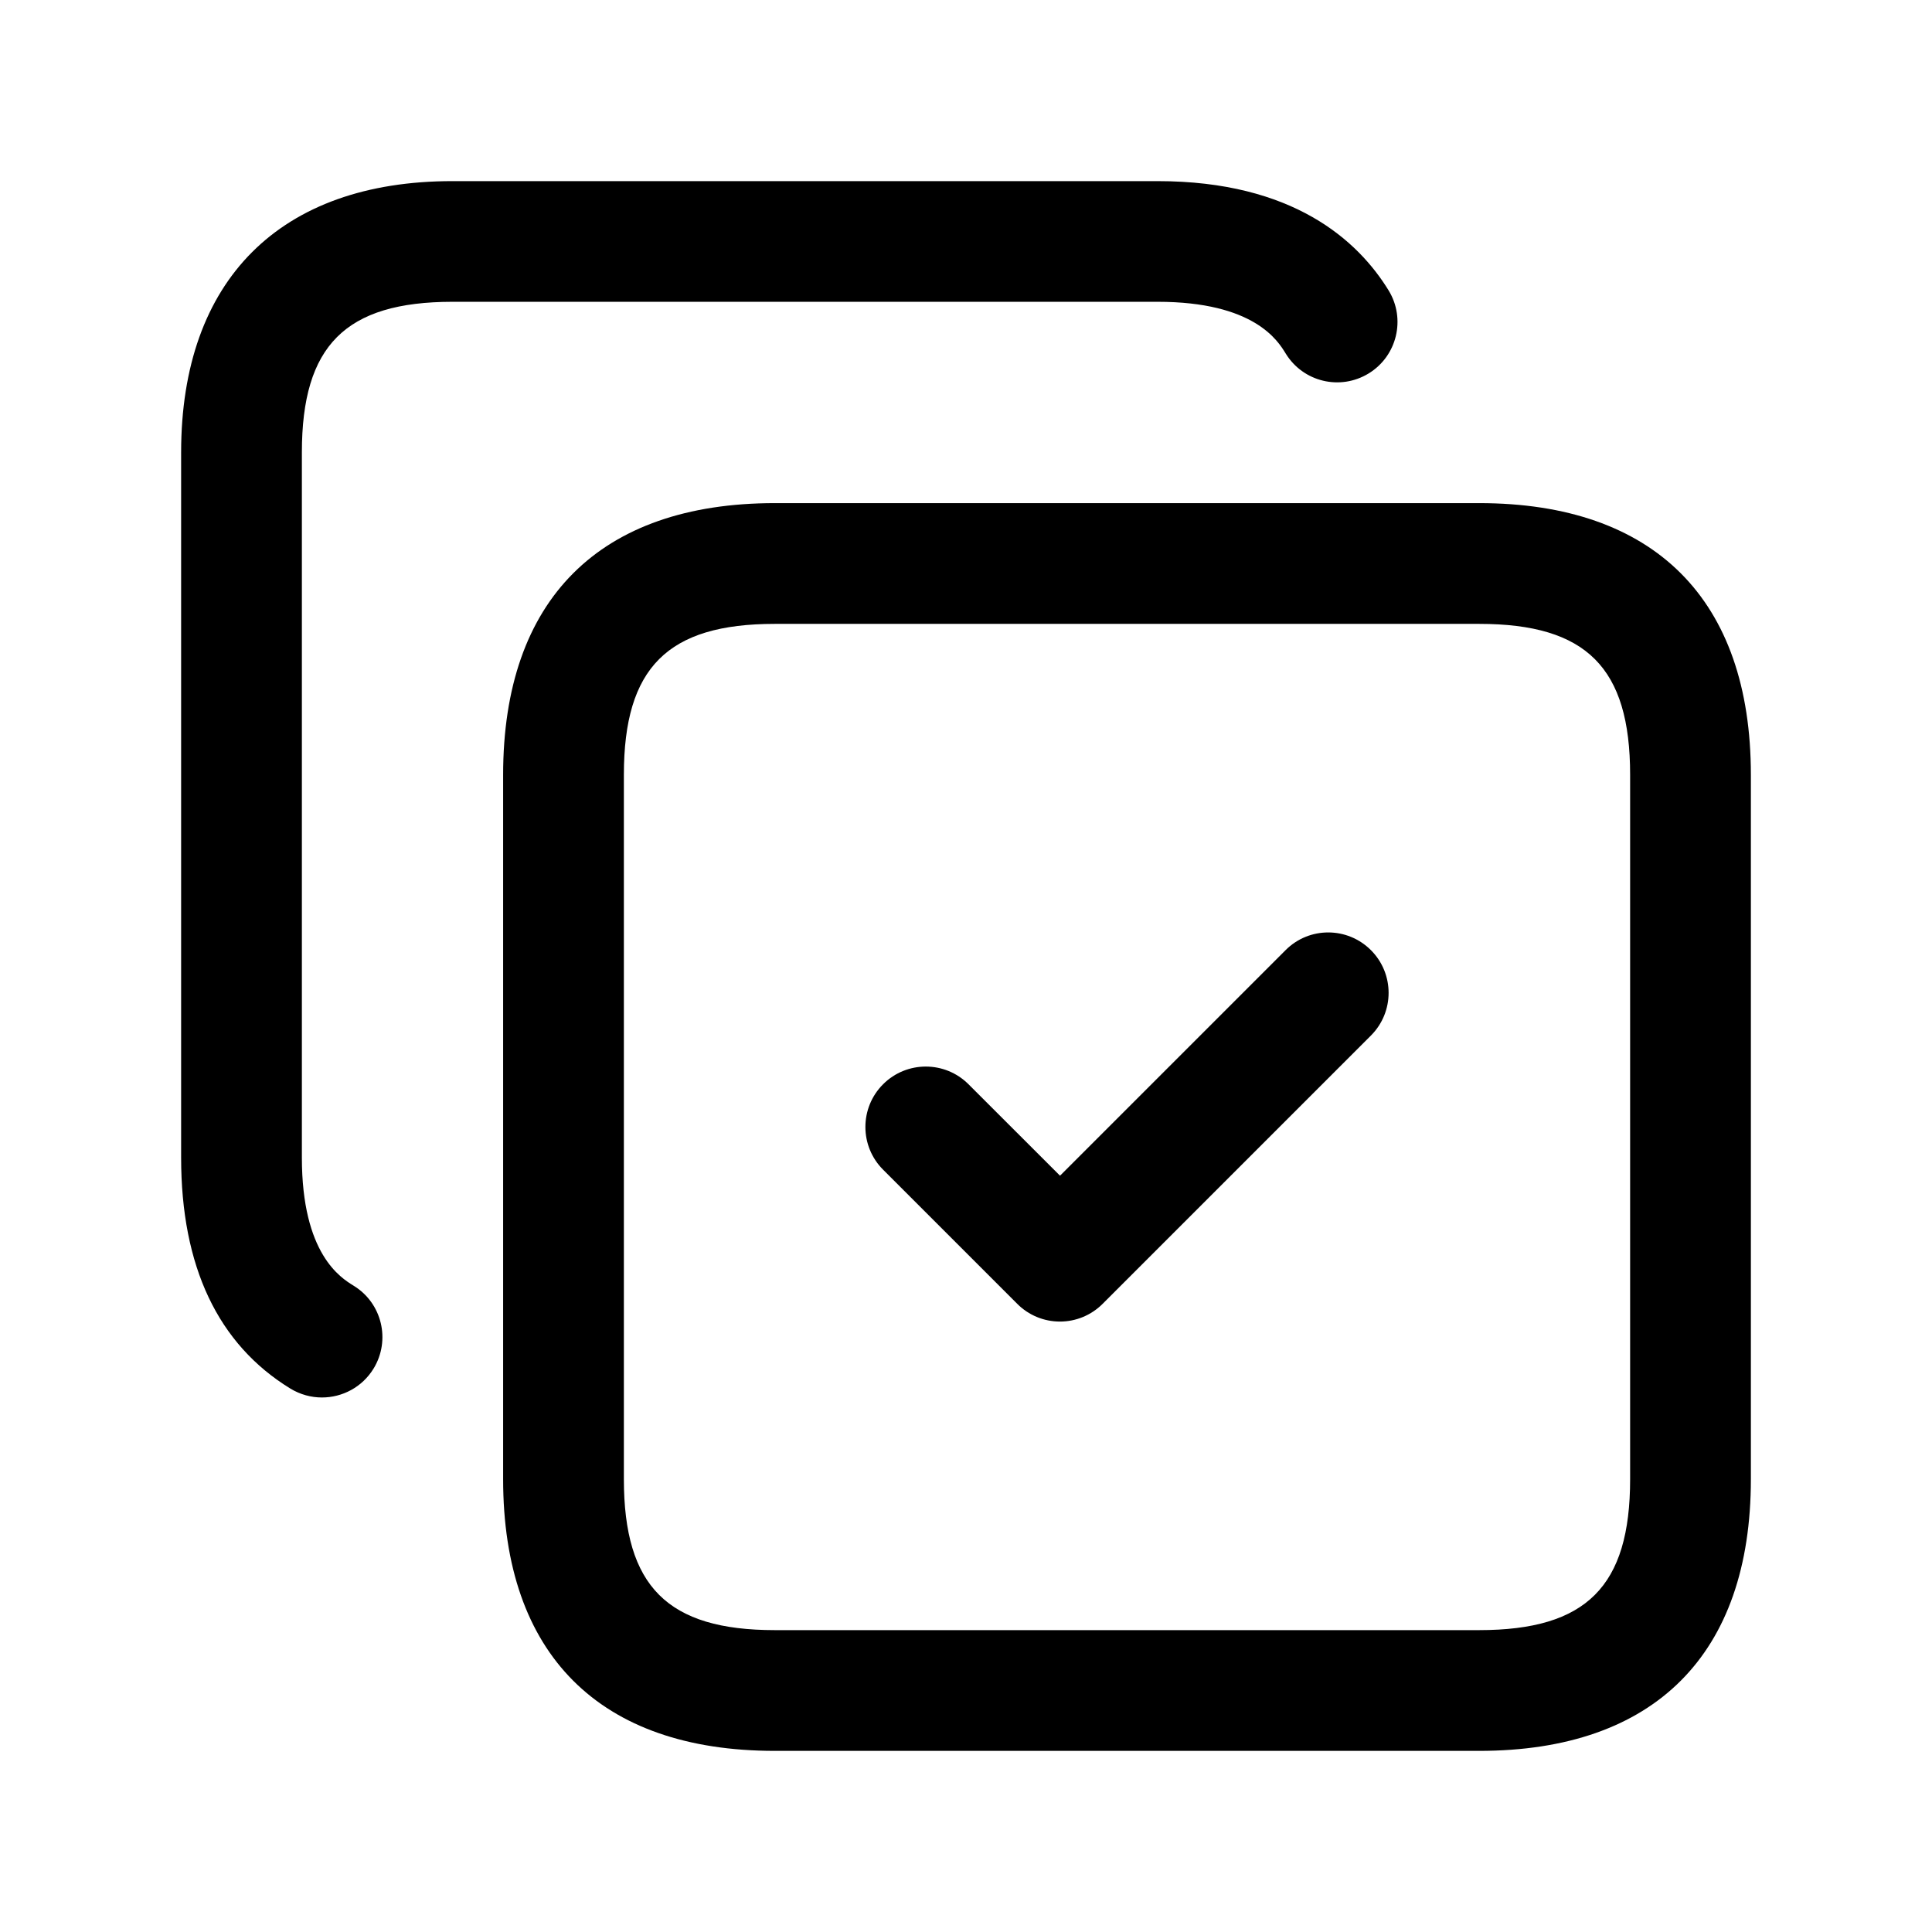 <svg width="24" height="24" viewBox="0 0 24 24" fill="none" xmlns="http://www.w3.org/2000/svg">
<path d="M18.375 6.25H9.625C7.448 6.25 6.25 7.448 6.25 9.625V18.375C6.25 20.552 7.448 21.75 9.625 21.75H18.375C20.552 21.75 21.75 20.552 21.75 18.375V9.625C21.75 7.448 20.552 6.25 18.375 6.25ZM20.25 18.375C20.25 19.707 19.707 20.25 18.375 20.25H9.625C8.293 20.25 7.75 19.707 7.75 18.375V9.625C7.75 8.293 8.293 7.75 9.625 7.75H18.375C19.707 7.75 20.25 8.293 20.25 9.625V18.375ZM3.75 5.62V14.38C3.75 15.578 4.233 15.873 4.392 15.971C4.746 16.187 4.856 16.649 4.64 17.002C4.498 17.233 4.252 17.36 3.999 17.36C3.866 17.36 3.73 17.324 3.608 17.25C2.707 16.698 2.25 15.733 2.25 14.38V5.62C2.25 3.478 3.479 2.25 5.62 2.25H14.38C16.065 2.25 16.87 2.989 17.25 3.608C17.466 3.961 17.355 4.423 17.002 4.639C16.647 4.856 16.187 4.744 15.971 4.391C15.874 4.232 15.578 3.749 14.38 3.749H5.62C4.292 3.75 3.75 4.292 3.75 5.62ZM17.03 11.803C17.323 12.096 17.323 12.571 17.03 12.864L13.697 16.197C13.556 16.338 13.366 16.417 13.167 16.417C12.968 16.417 12.777 16.338 12.637 16.197L10.97 14.53C10.677 14.237 10.677 13.762 10.97 13.469C11.263 13.176 11.738 13.176 12.031 13.469L13.168 14.605L15.971 11.802C16.263 11.51 16.737 11.51 17.03 11.803Z" fill="black"/>
</svg>
